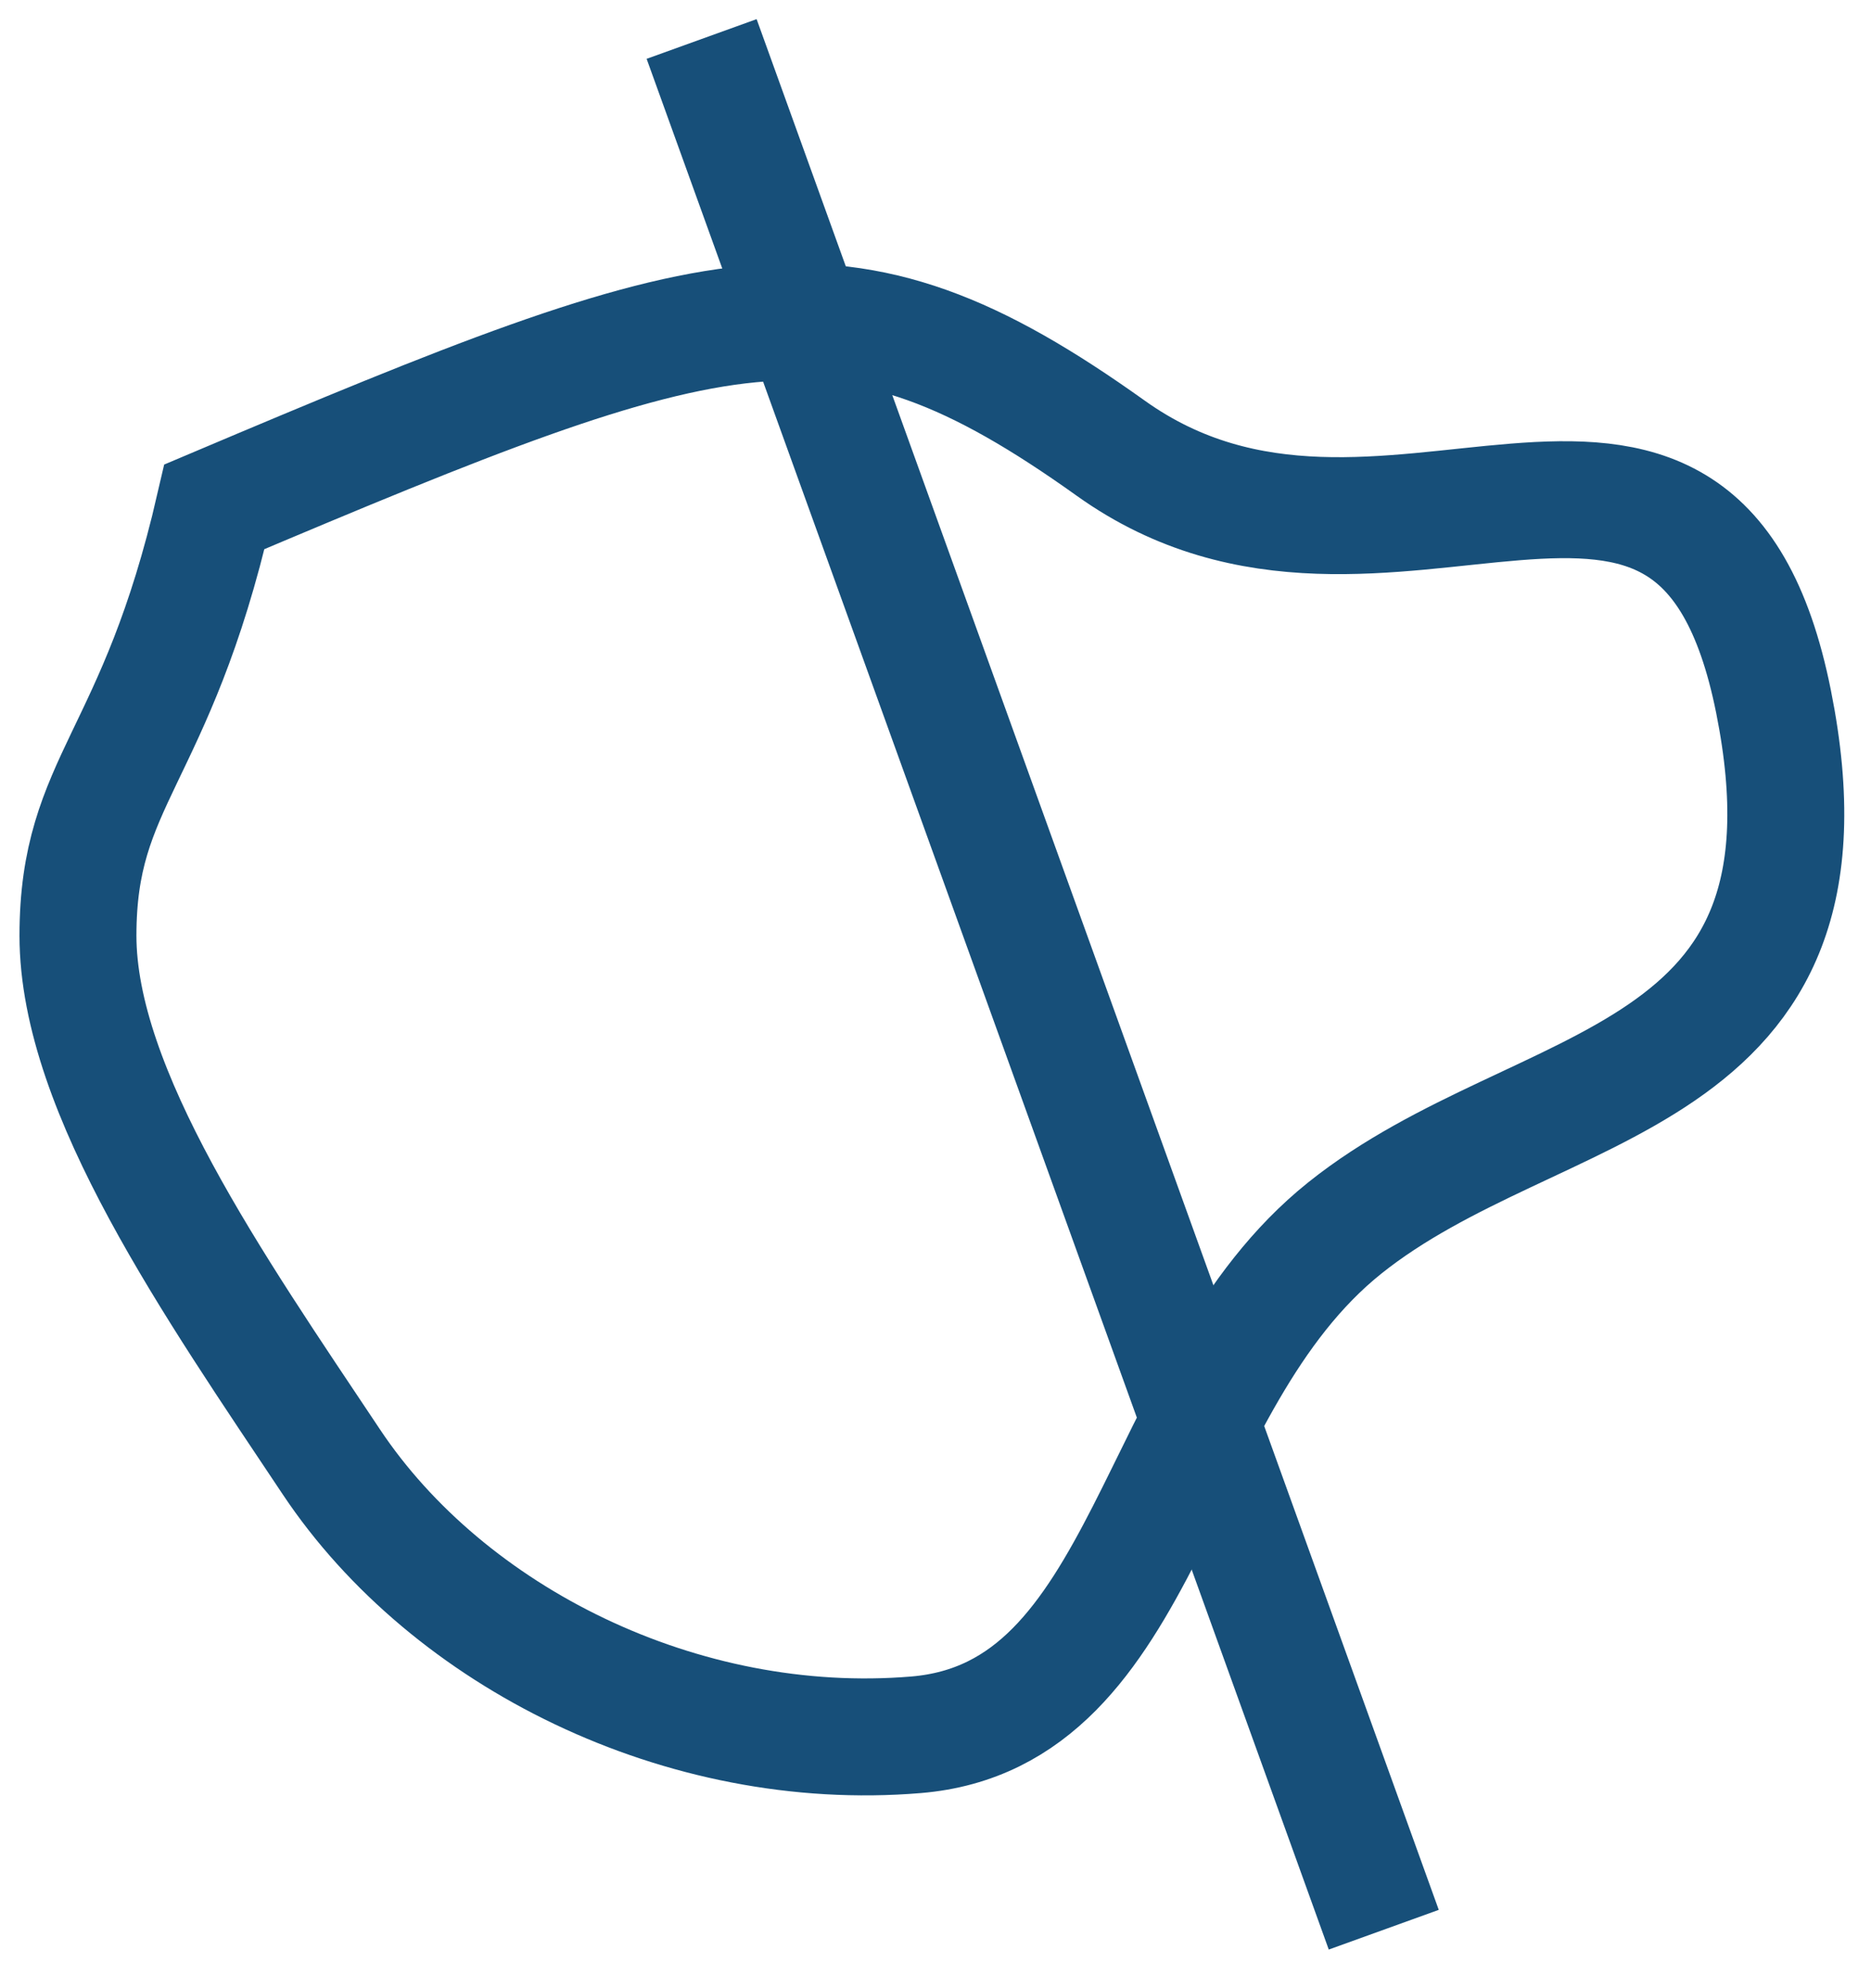 <svg width="48" height="51" viewBox="0 0 48 51" fill="none" xmlns="http://www.w3.org/2000/svg">
<path d="M18 1L35.5 49.5" stroke="#174F79" stroke-width="3"/>
<path d="M28.5 11.5C21.5 6.5 18.501 7.5 5.501 13C4.001 19.5 2 20 2 24C2 28 5.501 33 8.501 37.5C11.501 42 17.501 45 23.501 44.5C29.501 44 29.5 35.5 34.5 31.5C39.5 27.5 47.5 28 45.5 18C43.5 8 35.5 16.5 28.5 11.5Z" stroke="#174F79" stroke-width="3"/>
</svg>
